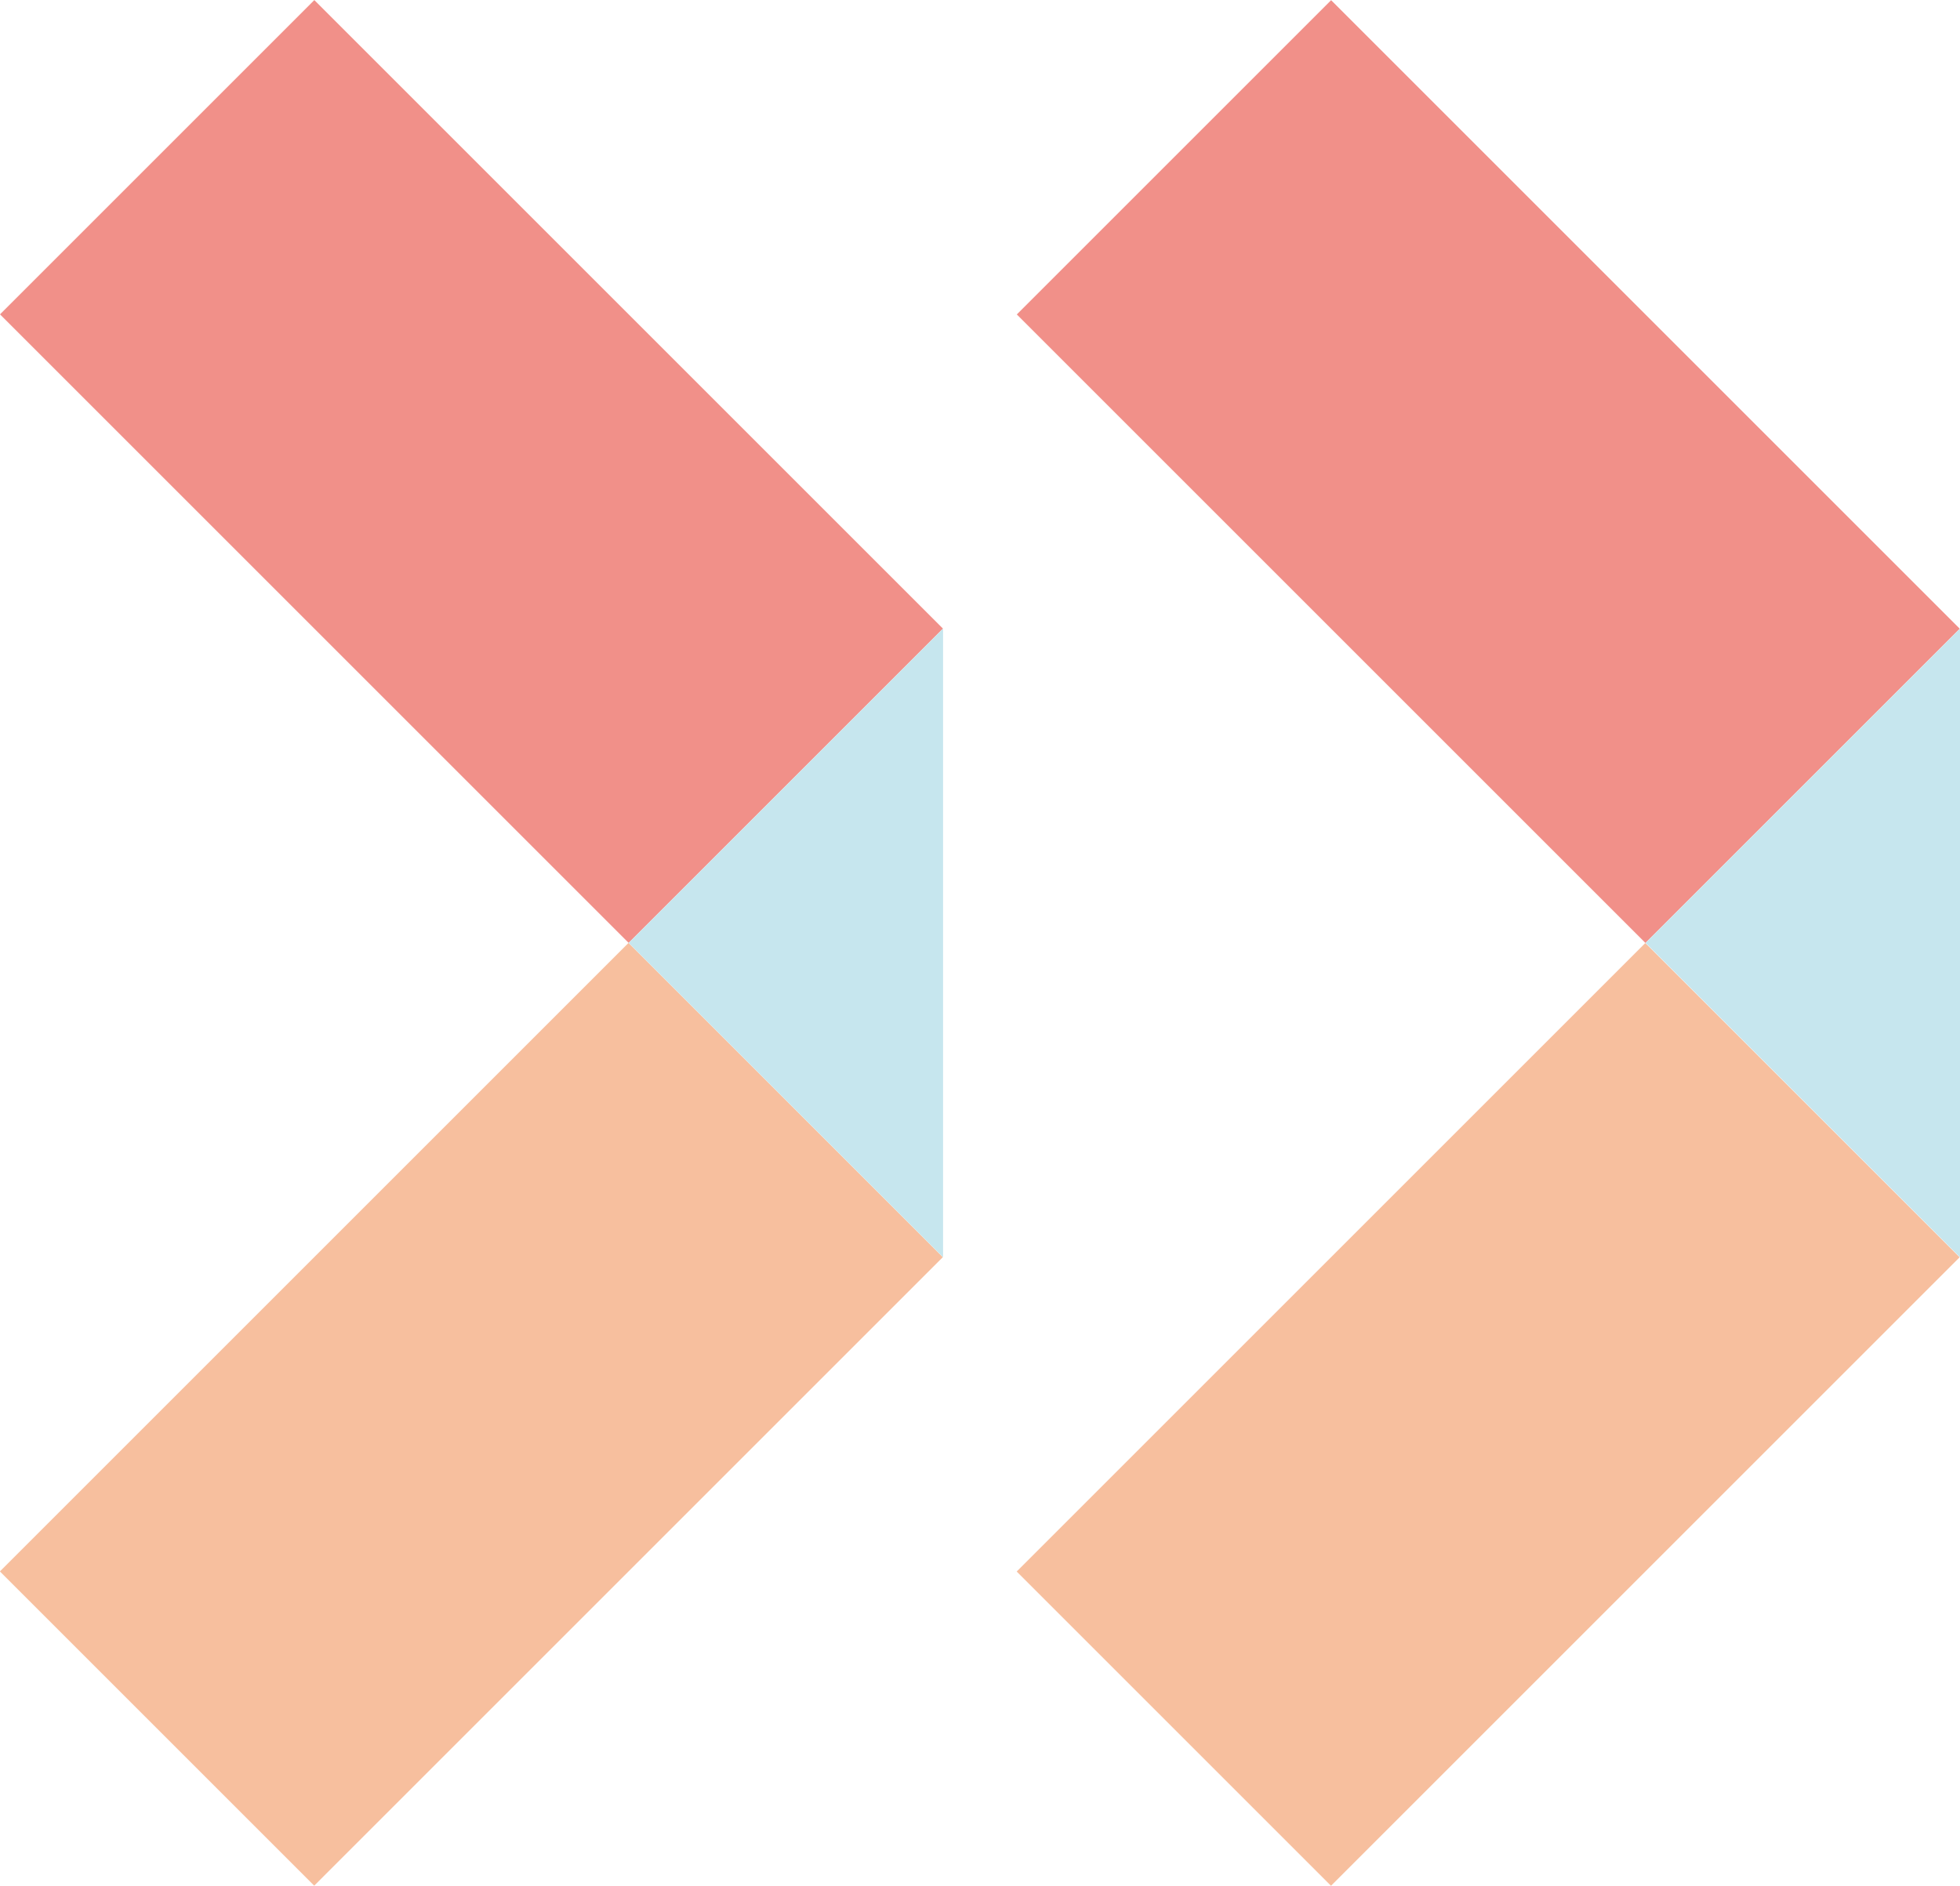 <?xml version="1.0" encoding="utf-8"?>
<!-- Generator: Adobe Illustrator 26.2.1, SVG Export Plug-In . SVG Version: 6.00 Build 0)  -->
<svg version="1.1" id="レイヤー_2" xmlns="http://www.w3.org/2000/svg" xmlns:xlink="http://www.w3.org/1999/xlink" x="0px"
	 y="0px" viewBox="0 0 70.54 67.882" style="enable-background:new 0 0 70.54 67.882;" xml:space="preserve">
<style type="text/css">
	.st0{fill:#F7BF9E;}
	.st1{fill:#F19089;}
	.st2{fill:#C6E6EE;}
</style>
<g>
	
		<rect x="0.971" y="42.912" transform="matrix(0.707 -0.707 0.707 0.707 -31.029 26.912)" class="st0" width="32" height="16"/>
	
		<rect x="8.971" y="0.971" transform="matrix(0.707 -0.707 0.707 0.707 -7.029 16.971)" class="st1" width="16" height="32"/>
	<polygon class="st2" points="22.627,33.941 33.941,22.628 33.941,45.255 	"/>
</g>
<g>
	
		<rect x="37.57" y="42.912" transform="matrix(0.707 -0.707 0.707 0.707 -20.31 52.791)" class="st0" width="32" height="16"/>
	
		<rect x="45.57" y="0.971" transform="matrix(0.707 -0.707 0.707 0.707 3.69 42.85)" class="st1" width="16" height="32"/>
	<polygon class="st2" points="59.226,33.941 70.54,22.628 70.54,45.255 	"/>
</g>
</svg>
